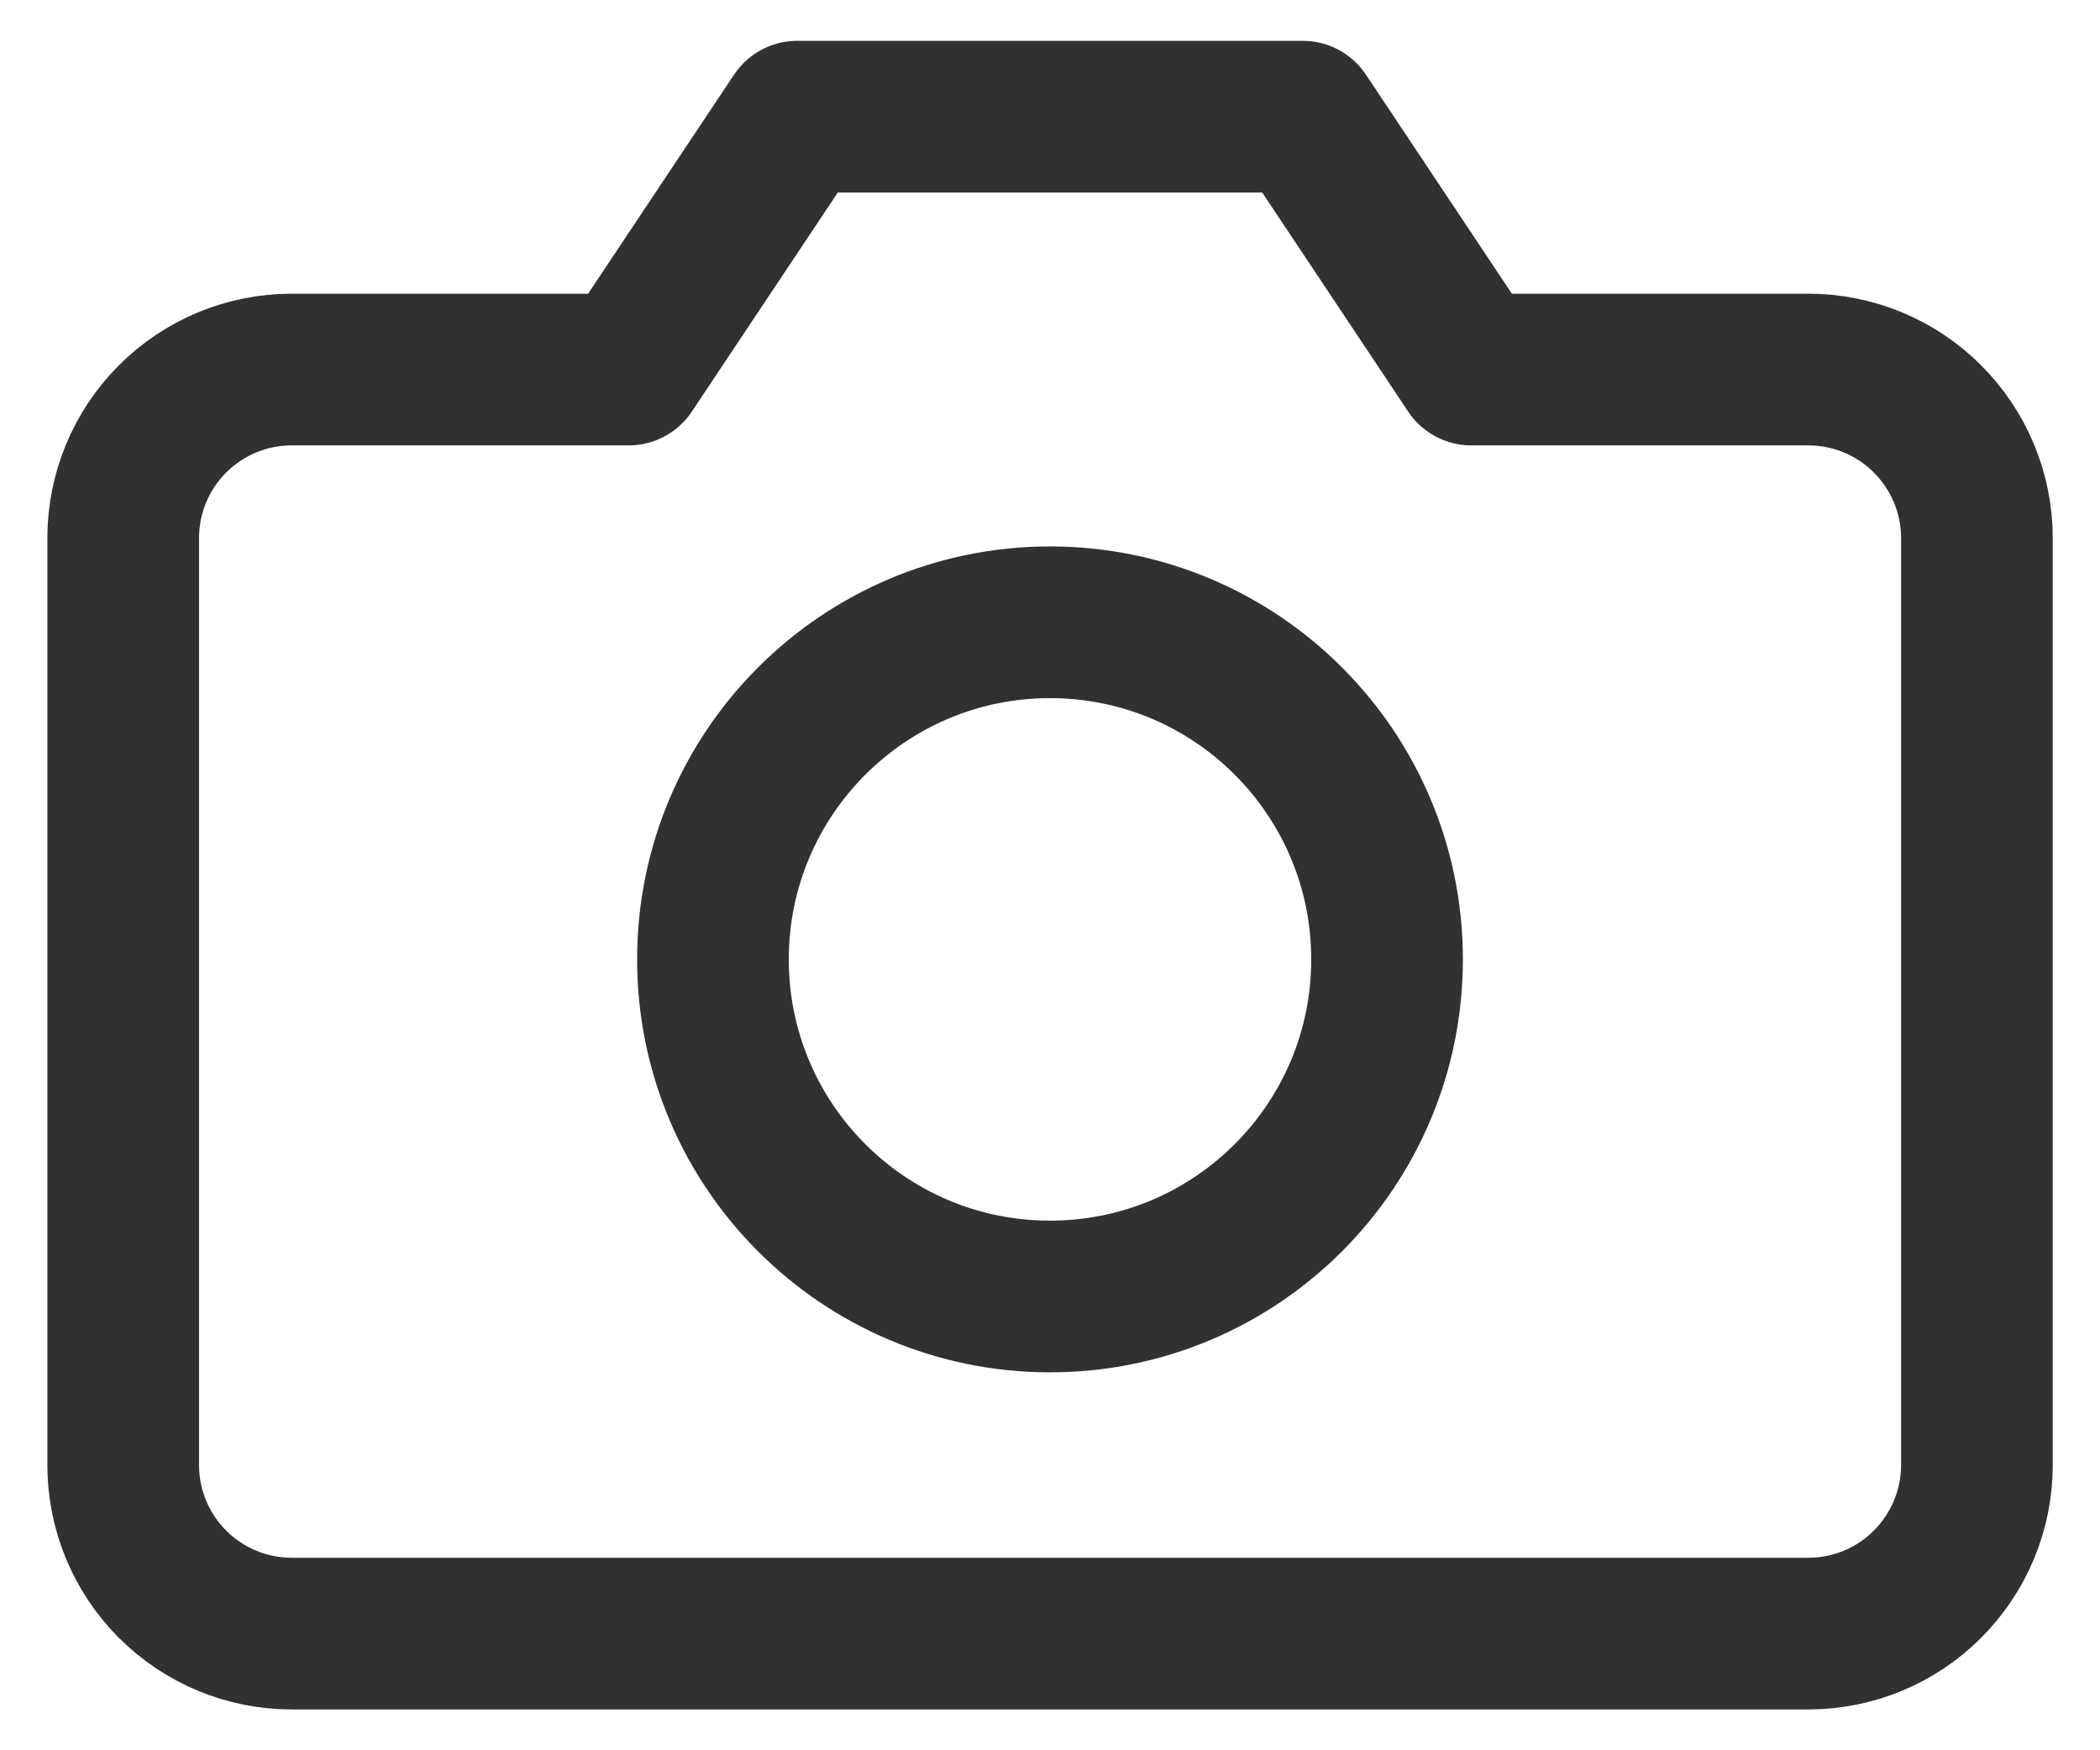 <svg width="18" height="15" viewBox="0 0 18 15" fill="none" xmlns="http://www.w3.org/2000/svg">
<path d="M16.945 12.556C16.945 12.939 16.792 13.306 16.521 13.577C16.251 13.848 15.883 14 15.5 14H2.5C2.117 14 1.75 13.848 1.479 13.577C1.208 13.306 1.056 12.939 1.056 12.556V4.611C1.056 4.228 1.208 3.861 1.479 3.59C1.75 3.319 2.117 3.167 2.5 3.167H5.389L6.833 1H11.167L12.611 3.167H15.5C15.883 3.167 16.251 3.319 16.521 3.59C16.792 3.861 16.945 4.228 16.945 4.611V12.556Z" stroke="#2F3133" stroke-width="1.3" stroke-linecap="round" stroke-linejoin="round"/>
<path d="M9 11.111C10.596 11.111 11.889 9.818 11.889 8.222C11.889 6.627 10.596 5.333 9 5.333C7.405 5.333 6.111 6.627 6.111 8.222C6.111 9.818 7.405 11.111 9 11.111Z" stroke="#2F3133" stroke-width="1.3" stroke-linecap="round" stroke-linejoin="round"/>
</svg>
